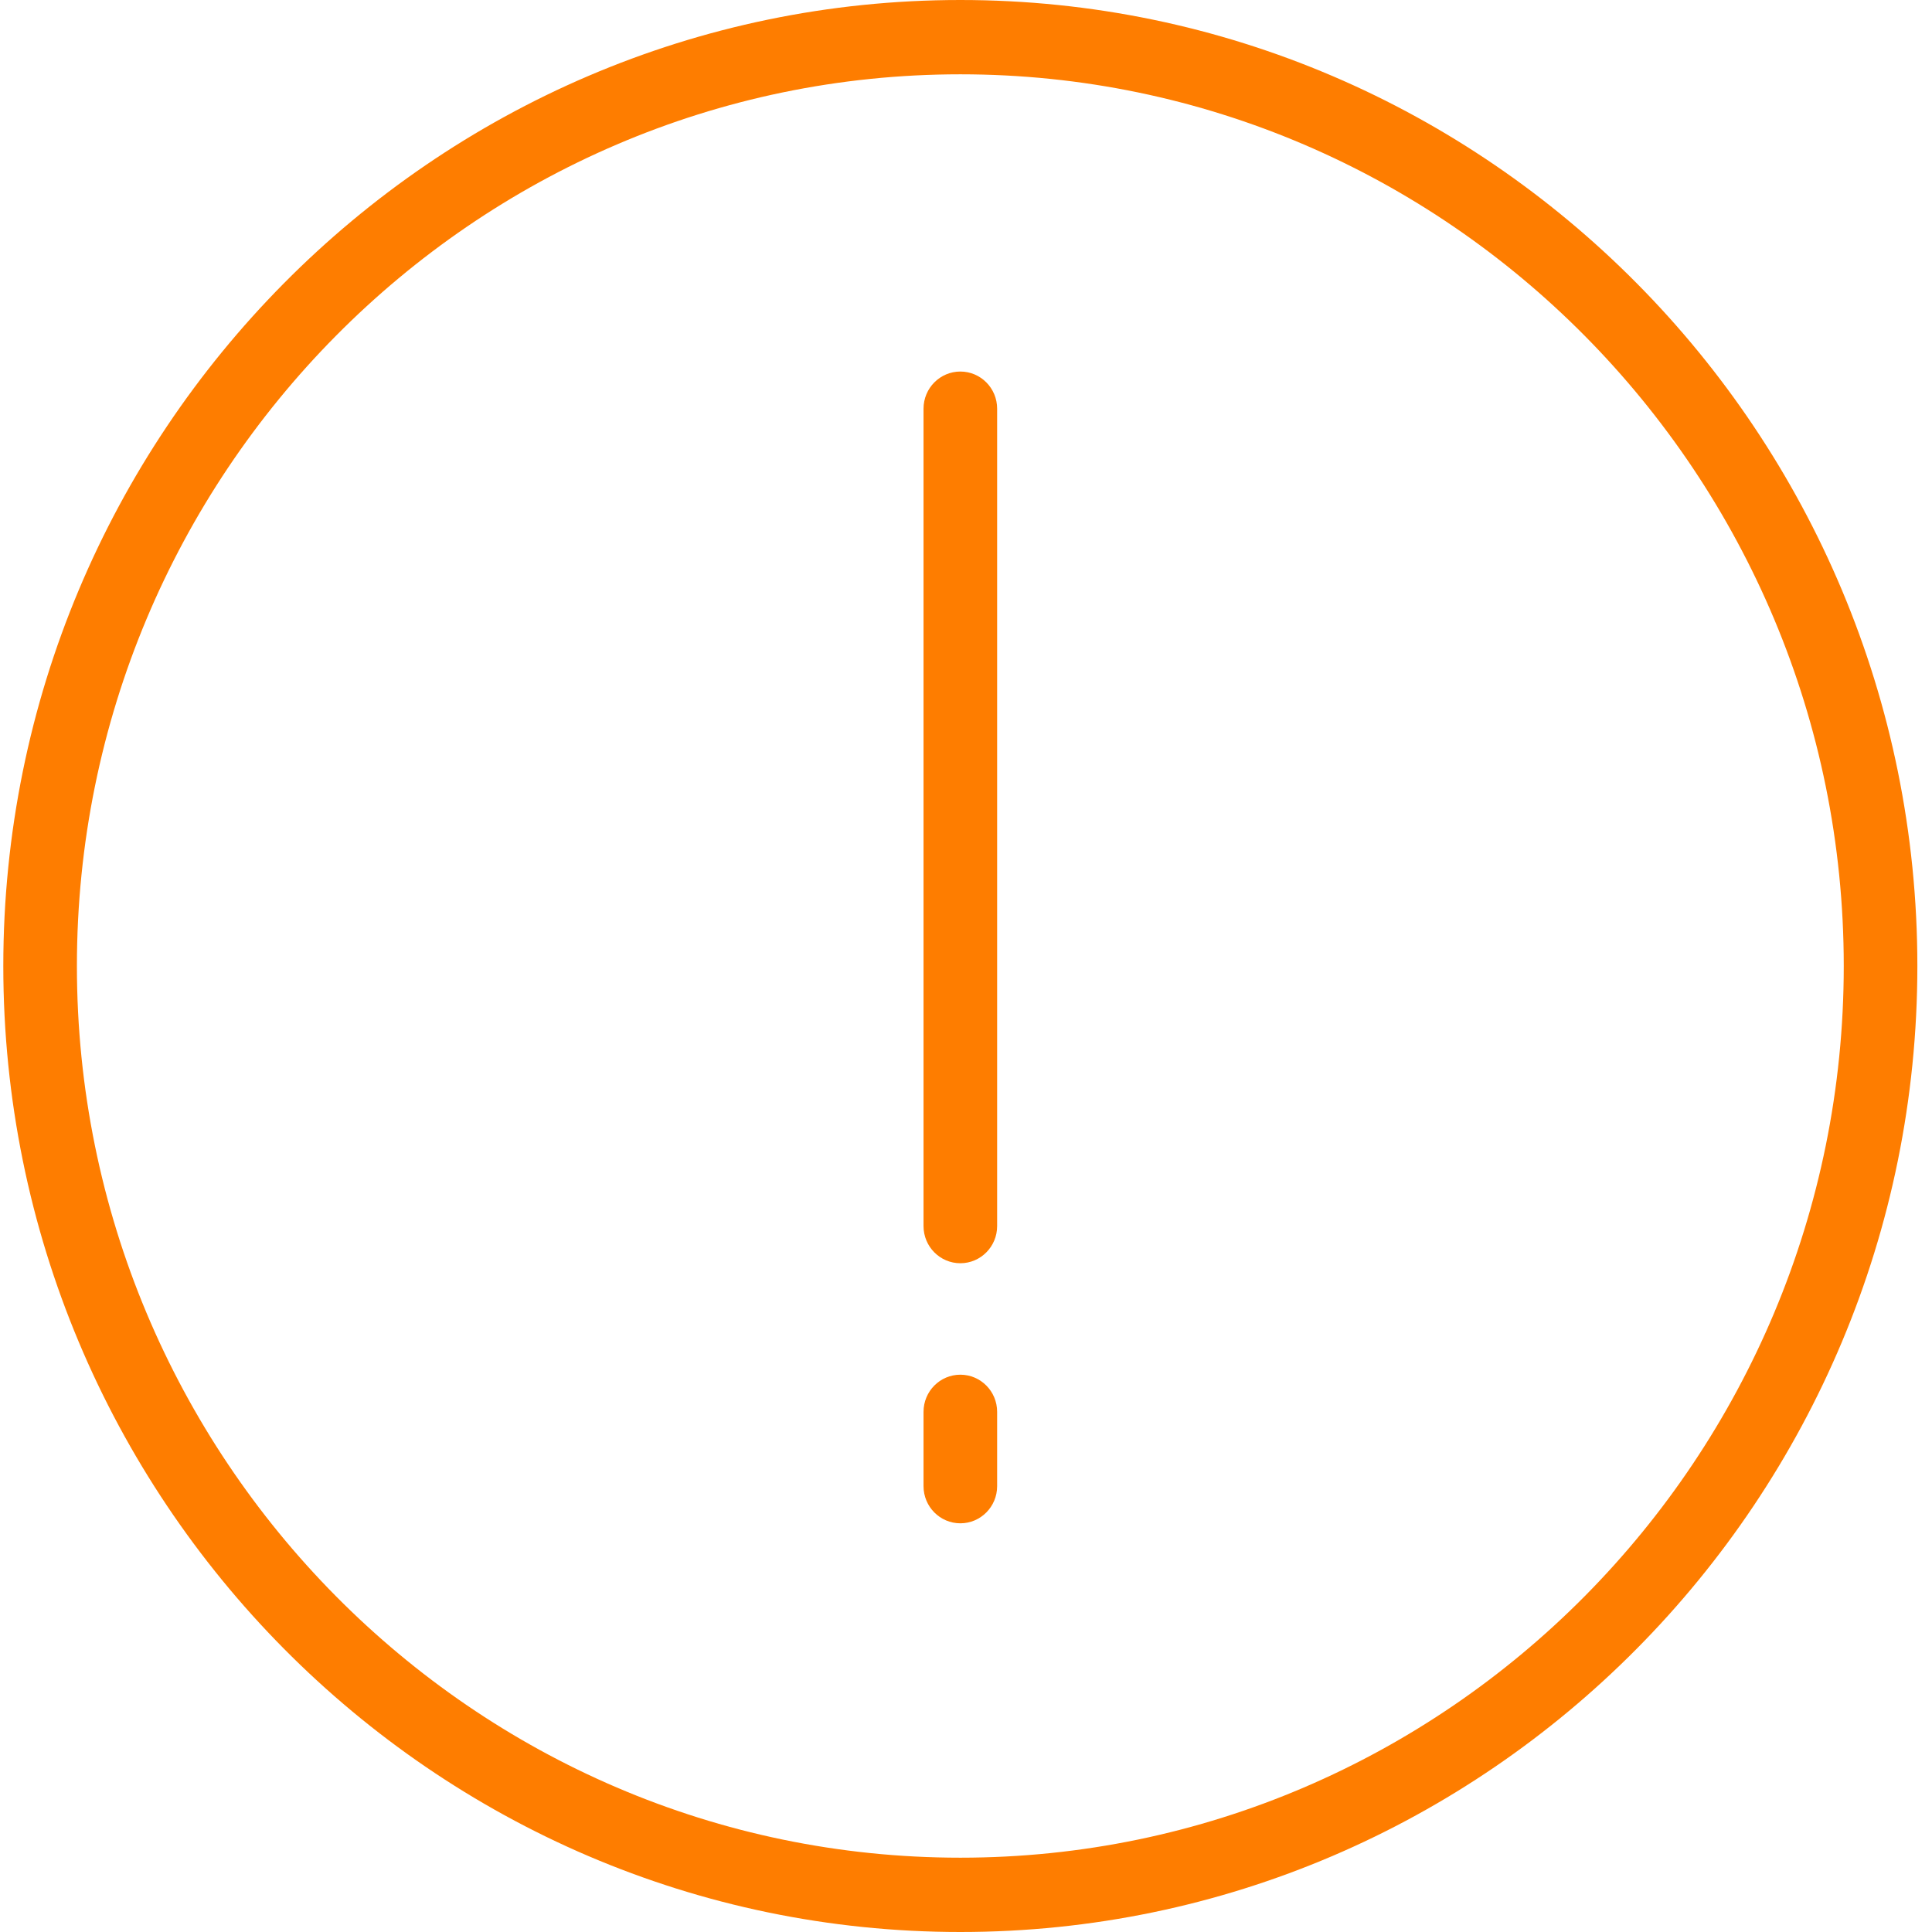 <?xml version="1.0" encoding="UTF-8"?>
<svg width="52px" height="52px" viewBox="0 0 52 52" version="1.1" xmlns="http://www.w3.org/2000/svg" xmlns:xlink="http://www.w3.org/1999/xlink">
    <!-- Generator: Sketch 53.1 (72631) - https://sketchapp.com -->
    <title>149149</title>
    <desc>Created with Sketch.</desc>
    <g id="Page-1" stroke="none" stroke-width="1" fill="none" fill-rule="evenodd">
        <g id="Apple-TV" transform="translate(-737, -1234)" fill="#FE7D00" fill-rule="nonzero">
            <g id="bigstock_5133587_Negotiations" transform="translate(0, 973)">
                <g id="Group-7" transform="translate(707.368, 219)">
                    <g id="149149" transform="translate(29.721, 42)">
                        <path d="M25.759,0 C11.556,0 0,11.663 0,26 C0,40.337 11.556,52 25.759,52 C39.961,52 51.517,40.337 51.517,26 C51.517,11.663 39.961,0 25.759,0 Z M25.759,50 C12.648,50 1.981,39.233 1.981,26 C1.981,12.767 12.648,2 25.759,2 C38.869,2 49.536,12.767 49.536,26 C49.536,39.233 38.869,50 25.759,50 Z" id="Shape"></path>
                        <path d="M25.759,10 C25.212,10 24.768,10.447 24.768,11 L24.768,33 C24.768,33.553 25.212,34 25.759,34 C26.305,34 26.749,33.553 26.749,33 L26.749,11 C26.749,10.447 26.305,10 25.759,10 Z" id="Shape"></path>
                        <path d="M25.759,37 C25.212,37 24.768,37.447 24.768,38 L24.768,40 C24.768,40.553 25.212,41 25.759,41 C26.305,41 26.749,40.553 26.749,40 L26.749,38 C26.749,37.447 26.305,37 25.759,37 Z" id="Shape"></path>
                    </g>
                </g>
            </g>
        </g>
    </g>
</svg>